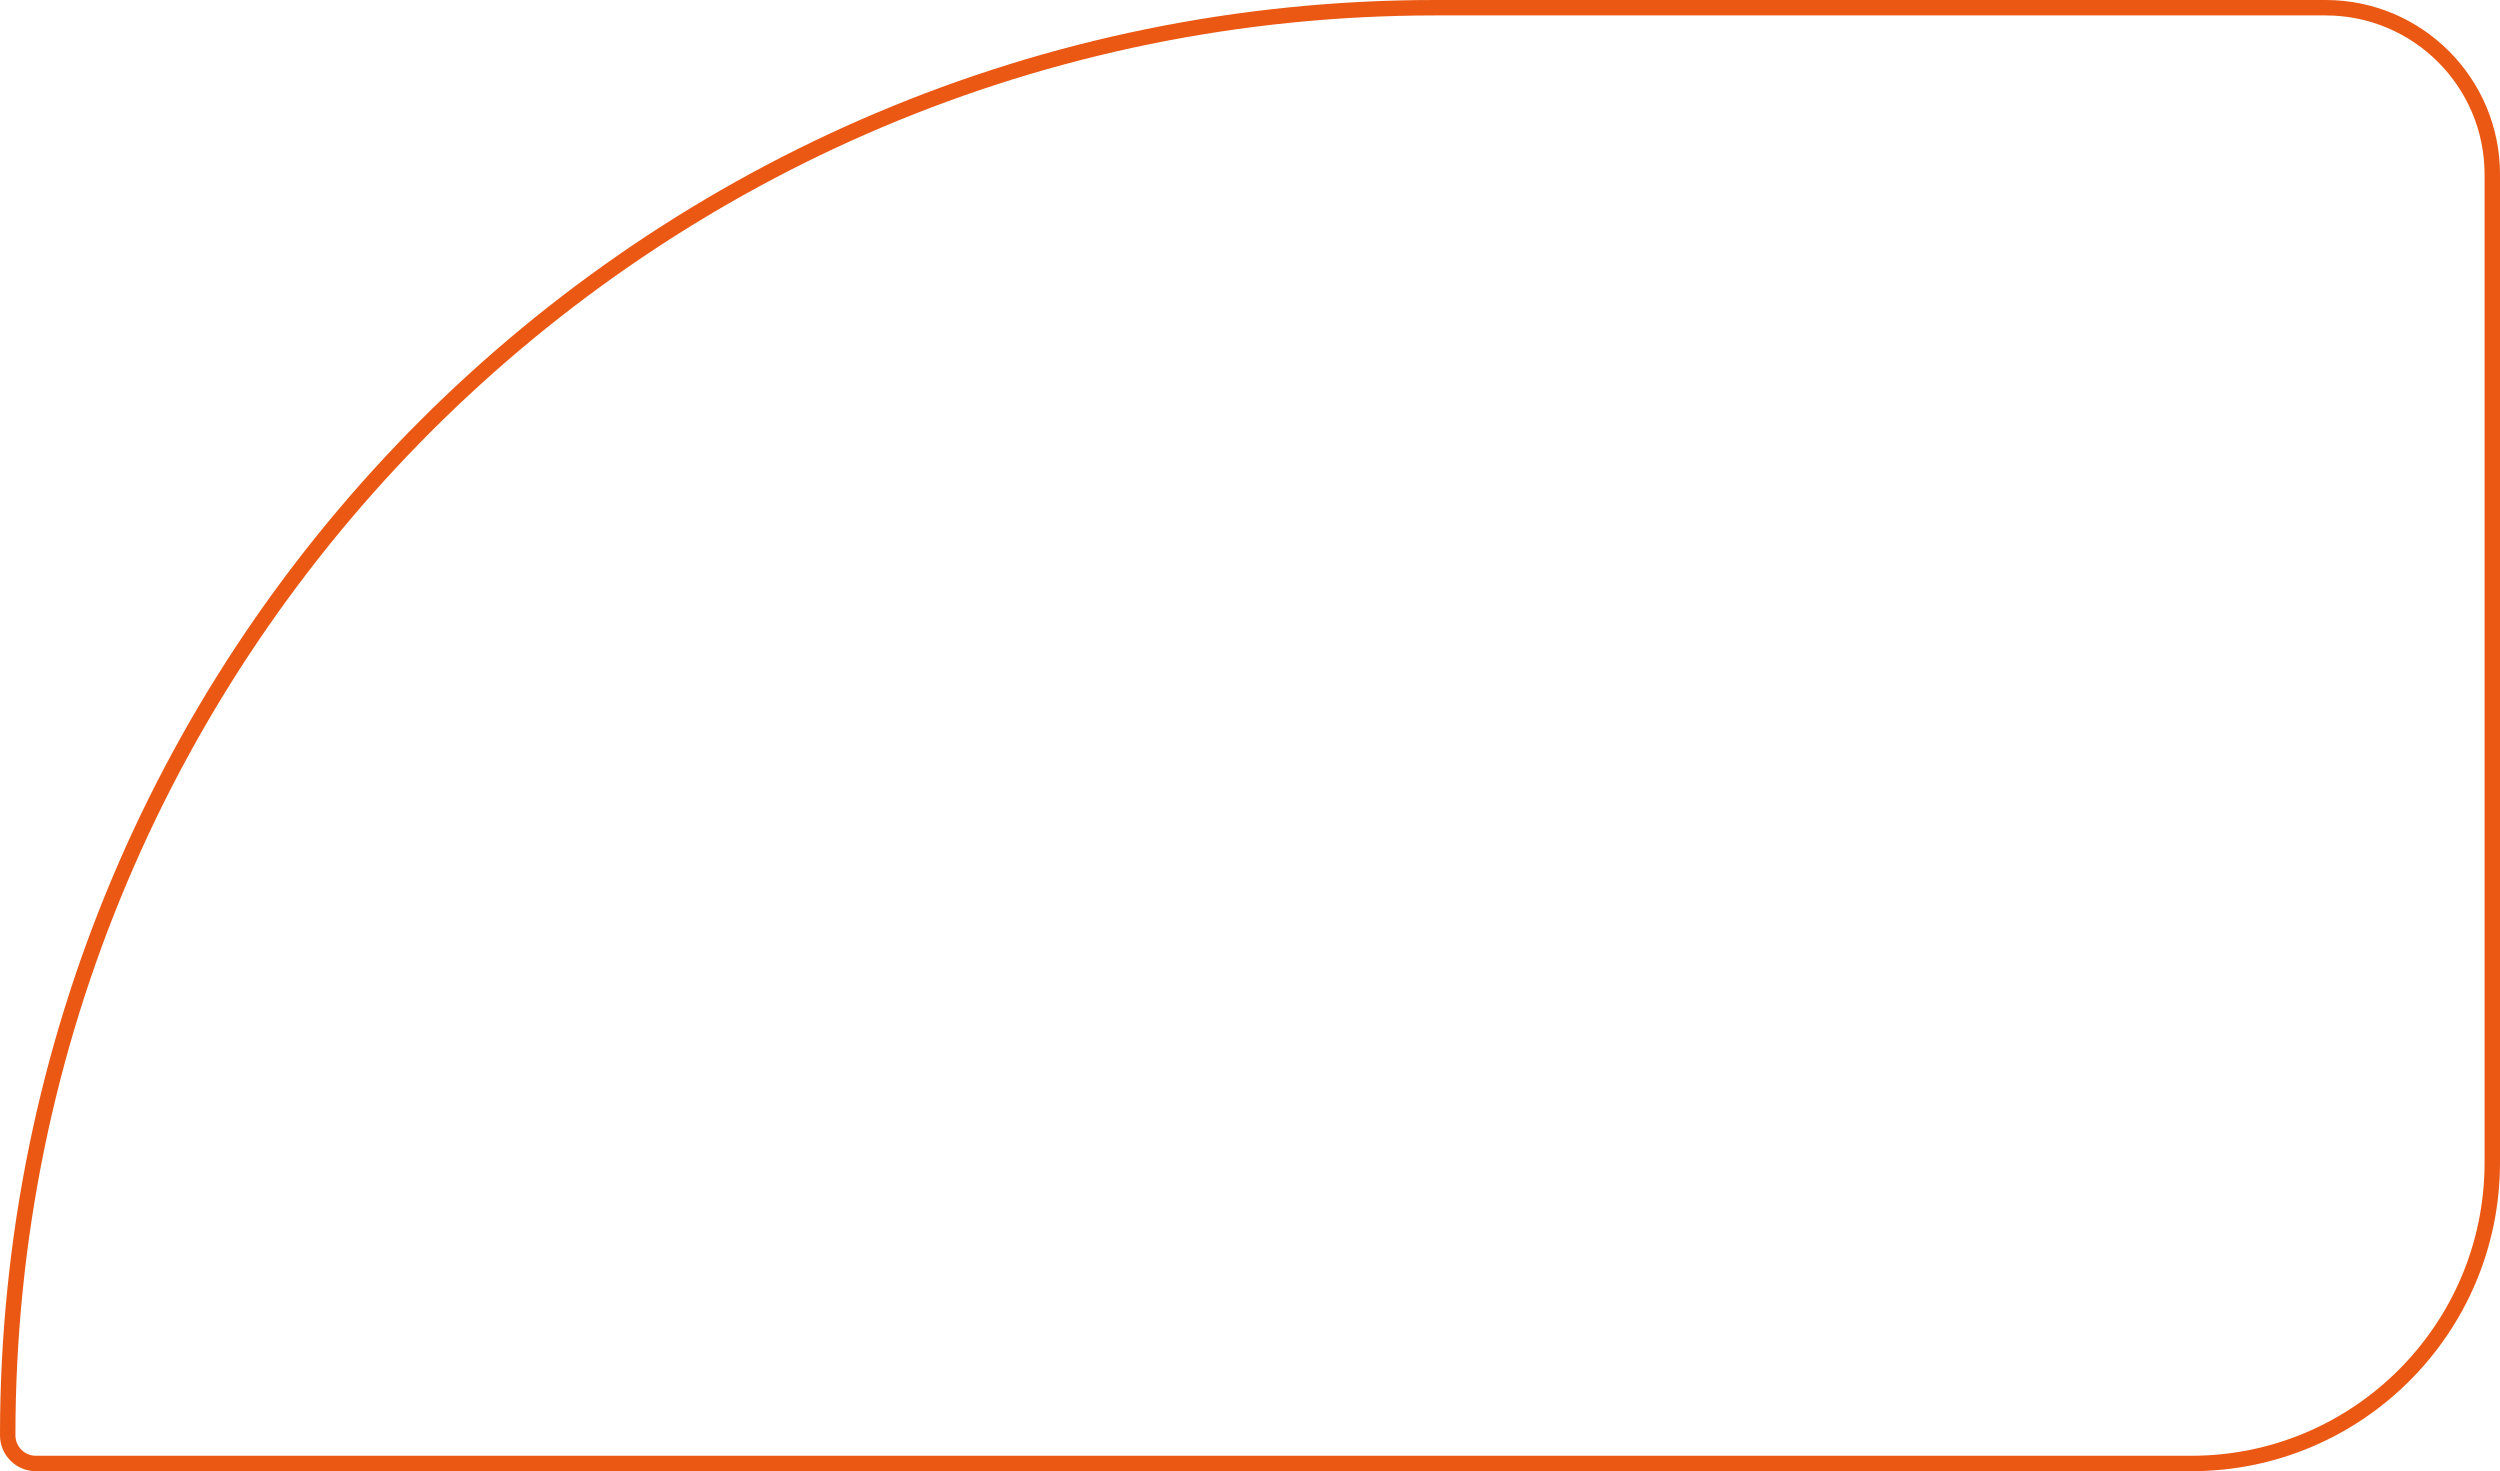 <?xml version="1.0" encoding="UTF-8"?> <svg xmlns="http://www.w3.org/2000/svg" width="243" height="143" viewBox="0 0 243 143" fill="none"><path d="M242.25 16.953L242.25 113C242.25 129.154 229.154 142.25 213 142.25L3.488 142.25C1.976 142.25 0.75 141.024 0.75 139.512C0.75 62.876 62.876 0.75 139.512 0.75L226.047 0.75C234.996 0.75 242.25 8.004 242.25 16.953Z" stroke="#EA5814" stroke-width="1.5"></path></svg> 